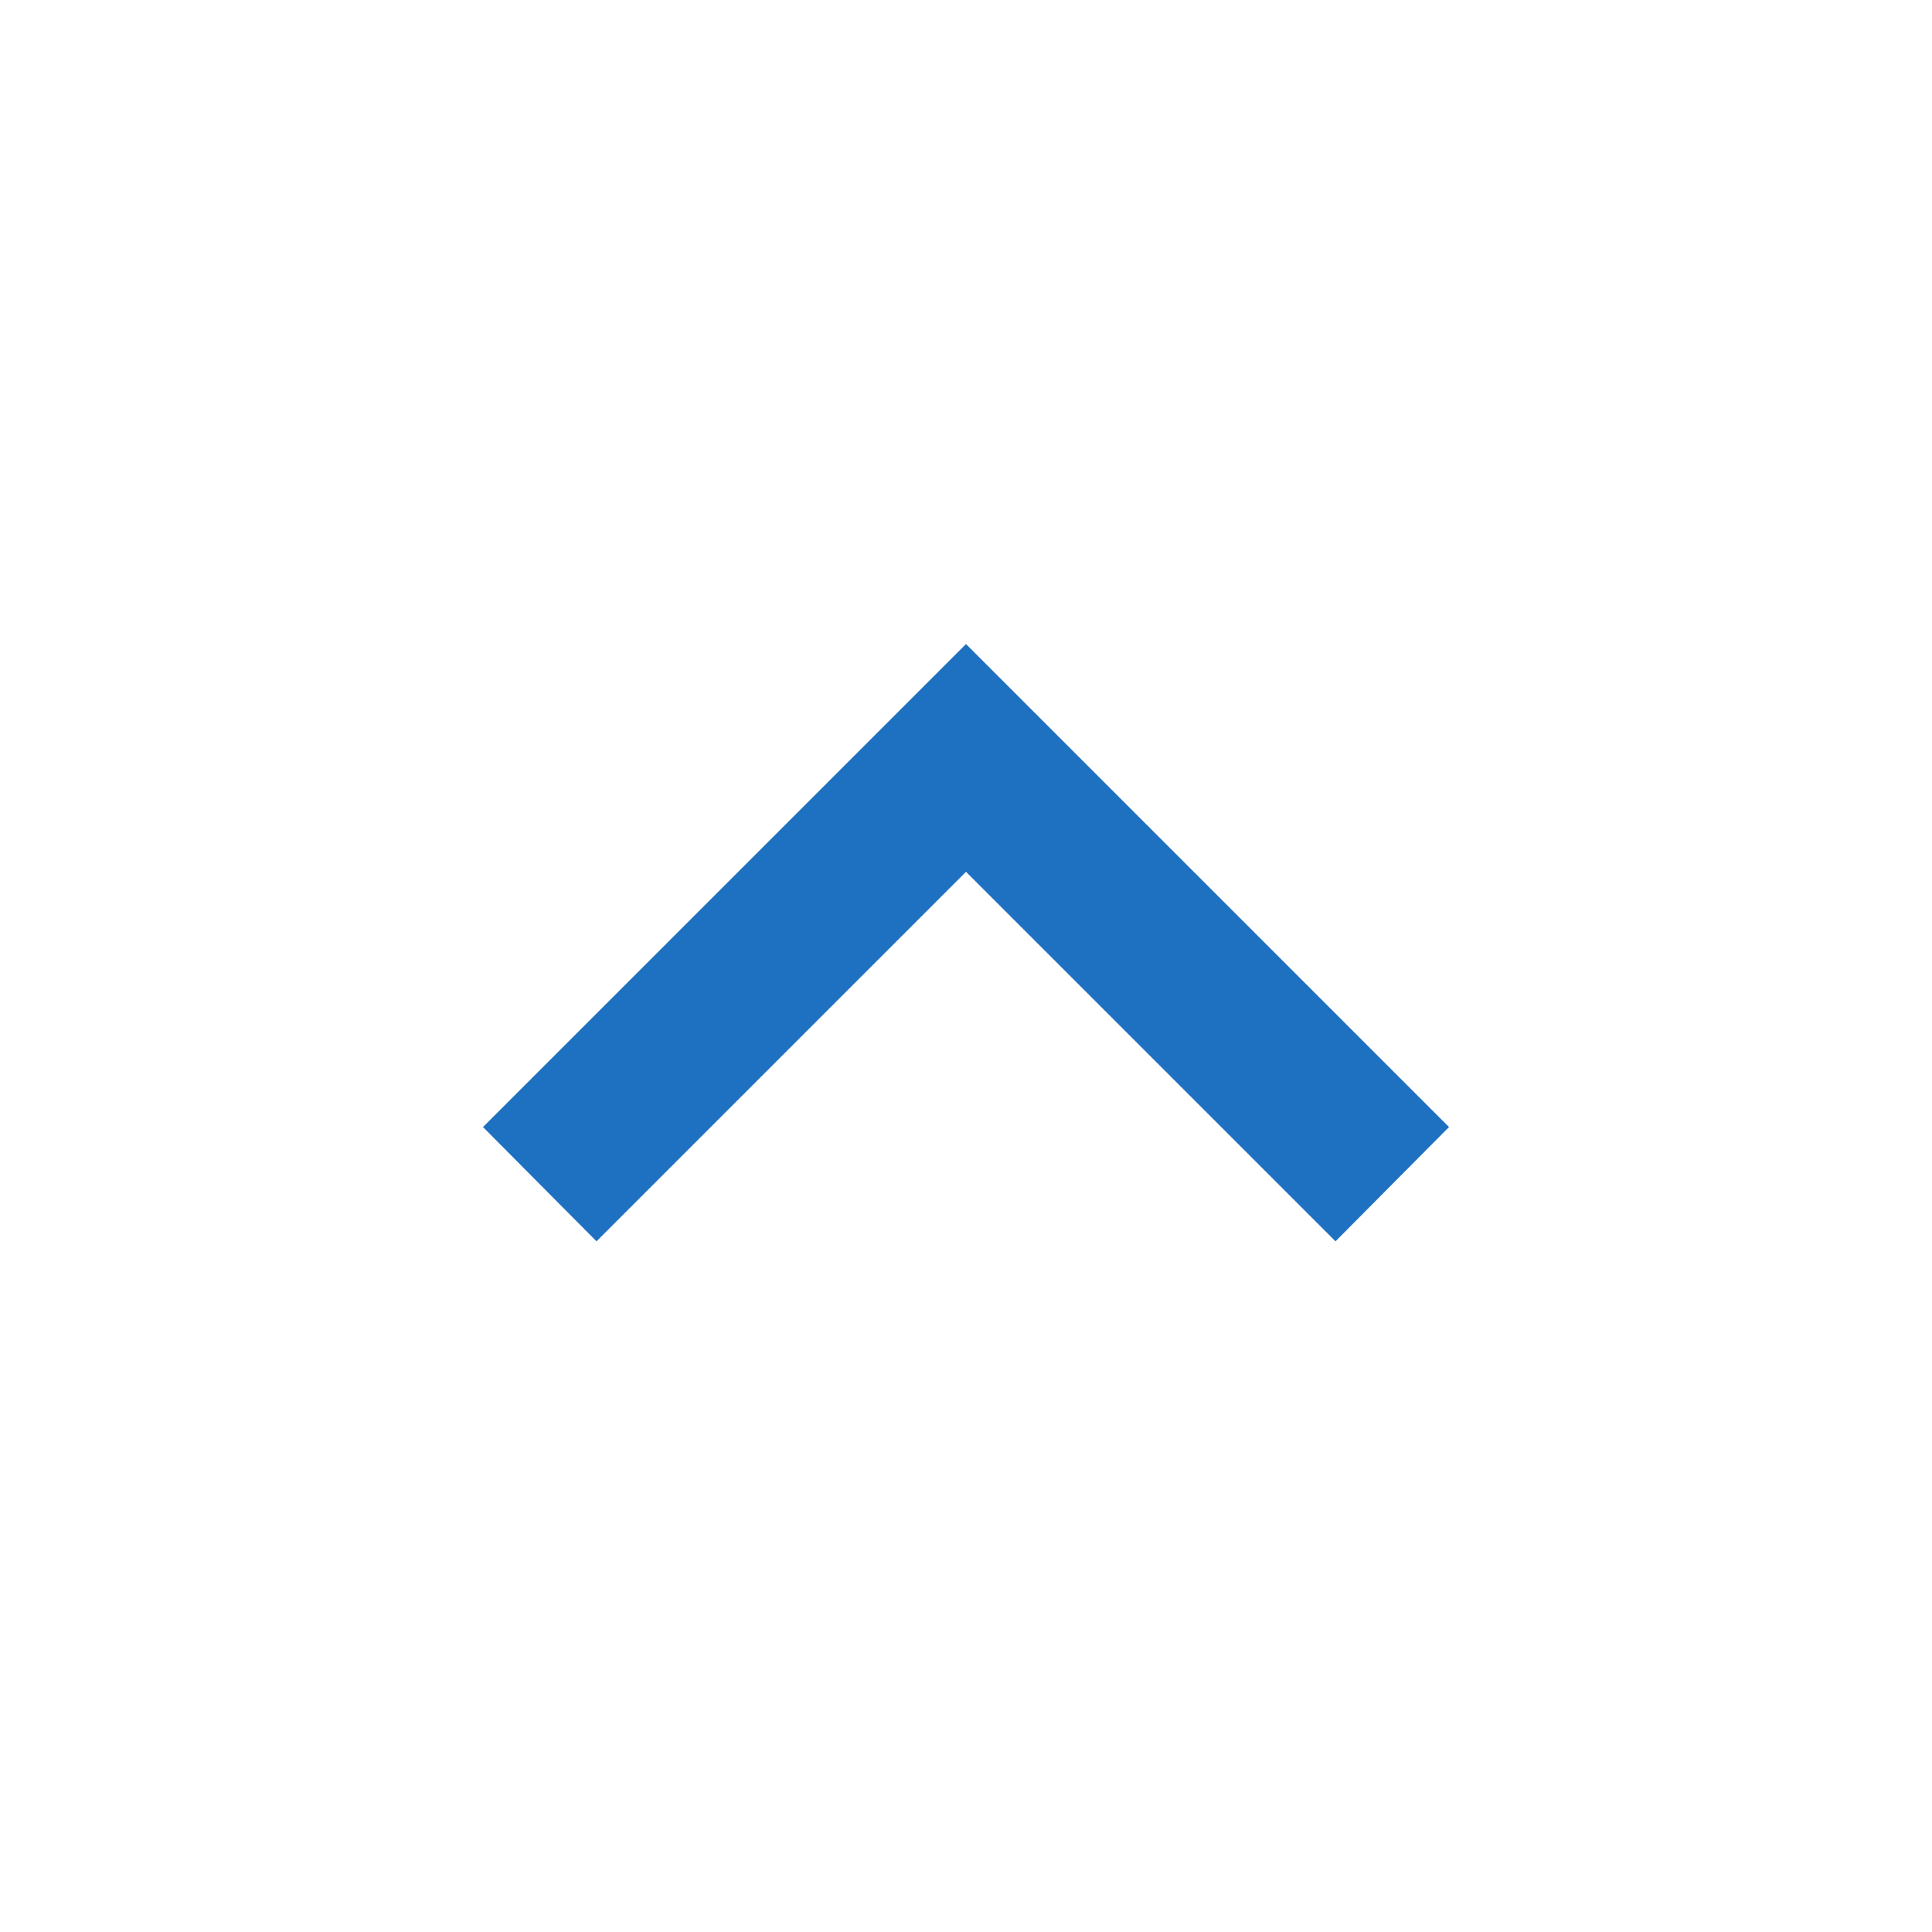 <svg width="28" height="28" viewBox="0 0 28 28" fill="none" xmlns="http://www.w3.org/2000/svg">
<path d="M19.355 17.99L14 12.635L8.645 17.99L7 16.334L14 9.334L21 16.334L19.355 17.99Z" fill="#1E70C1"/>
</svg>
